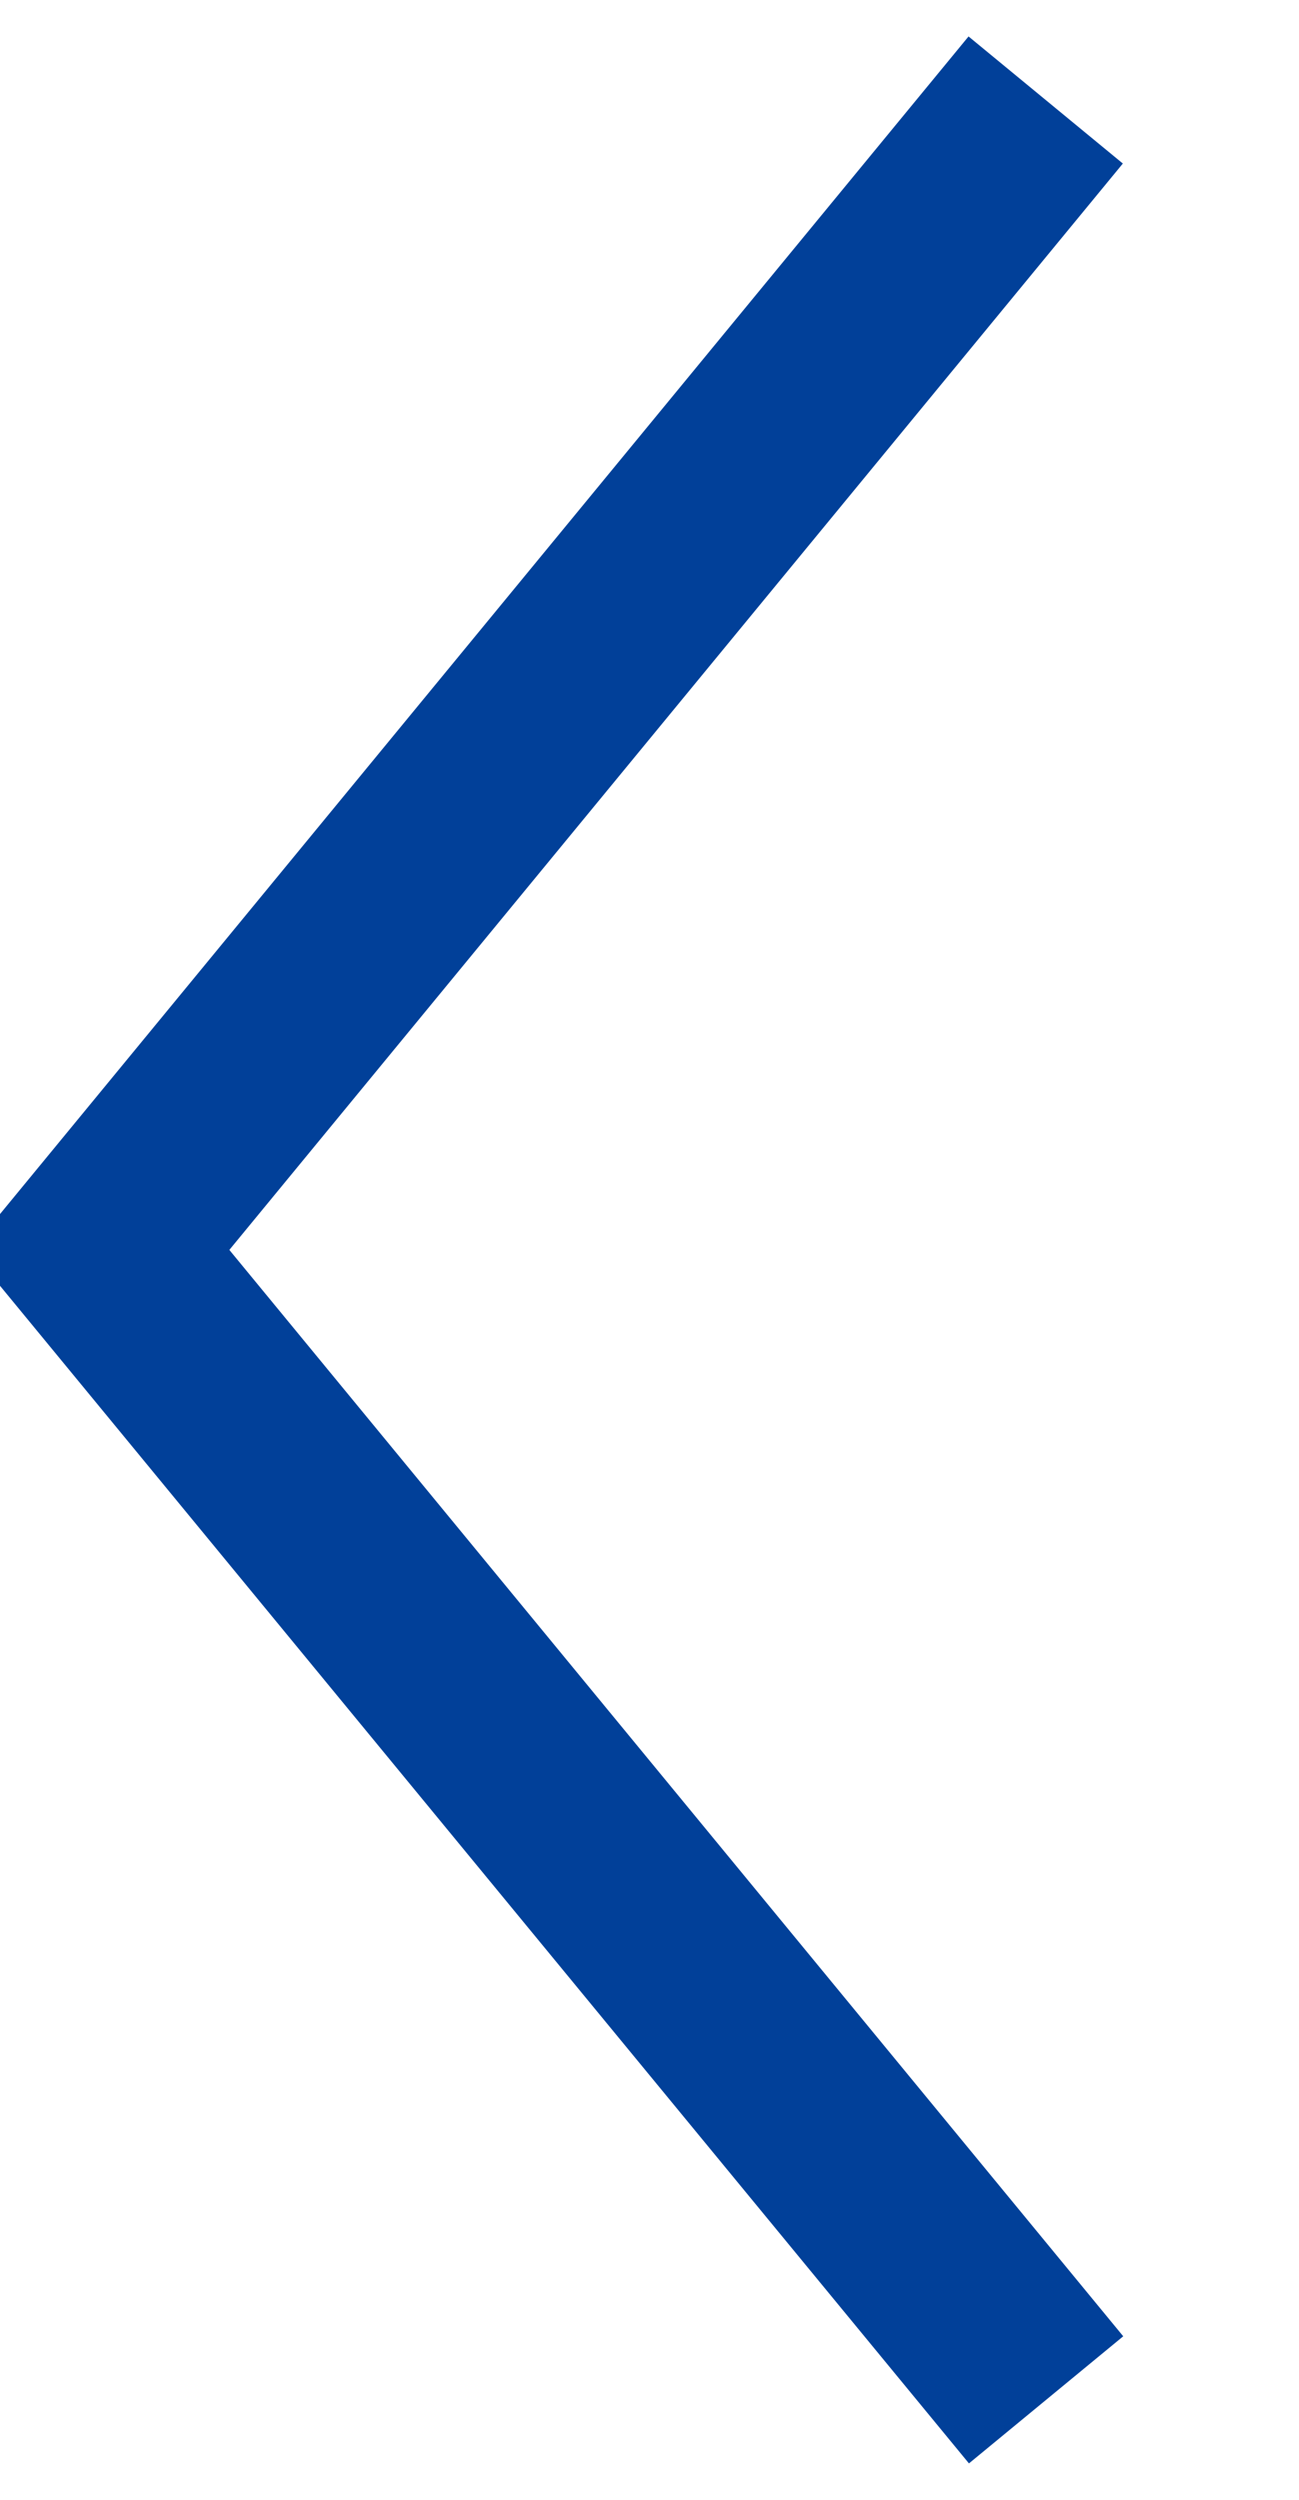 <svg xmlns="http://www.w3.org/2000/svg" width="13" height="25" viewBox="0 0 13 25">
  <defs>
    <style>
      .cls-1 {
        fill: none;
        stroke: #014099;
        stroke-width: 2px;
        fill-rule: evenodd;
      }
    </style>
  </defs>
  <path id="ico_swiper_prev.svg" class="cls-1" d="M517.469,1494L508,1482.5l9.465-11.5" transform="translate(-507 -1470)"/>
</svg>
